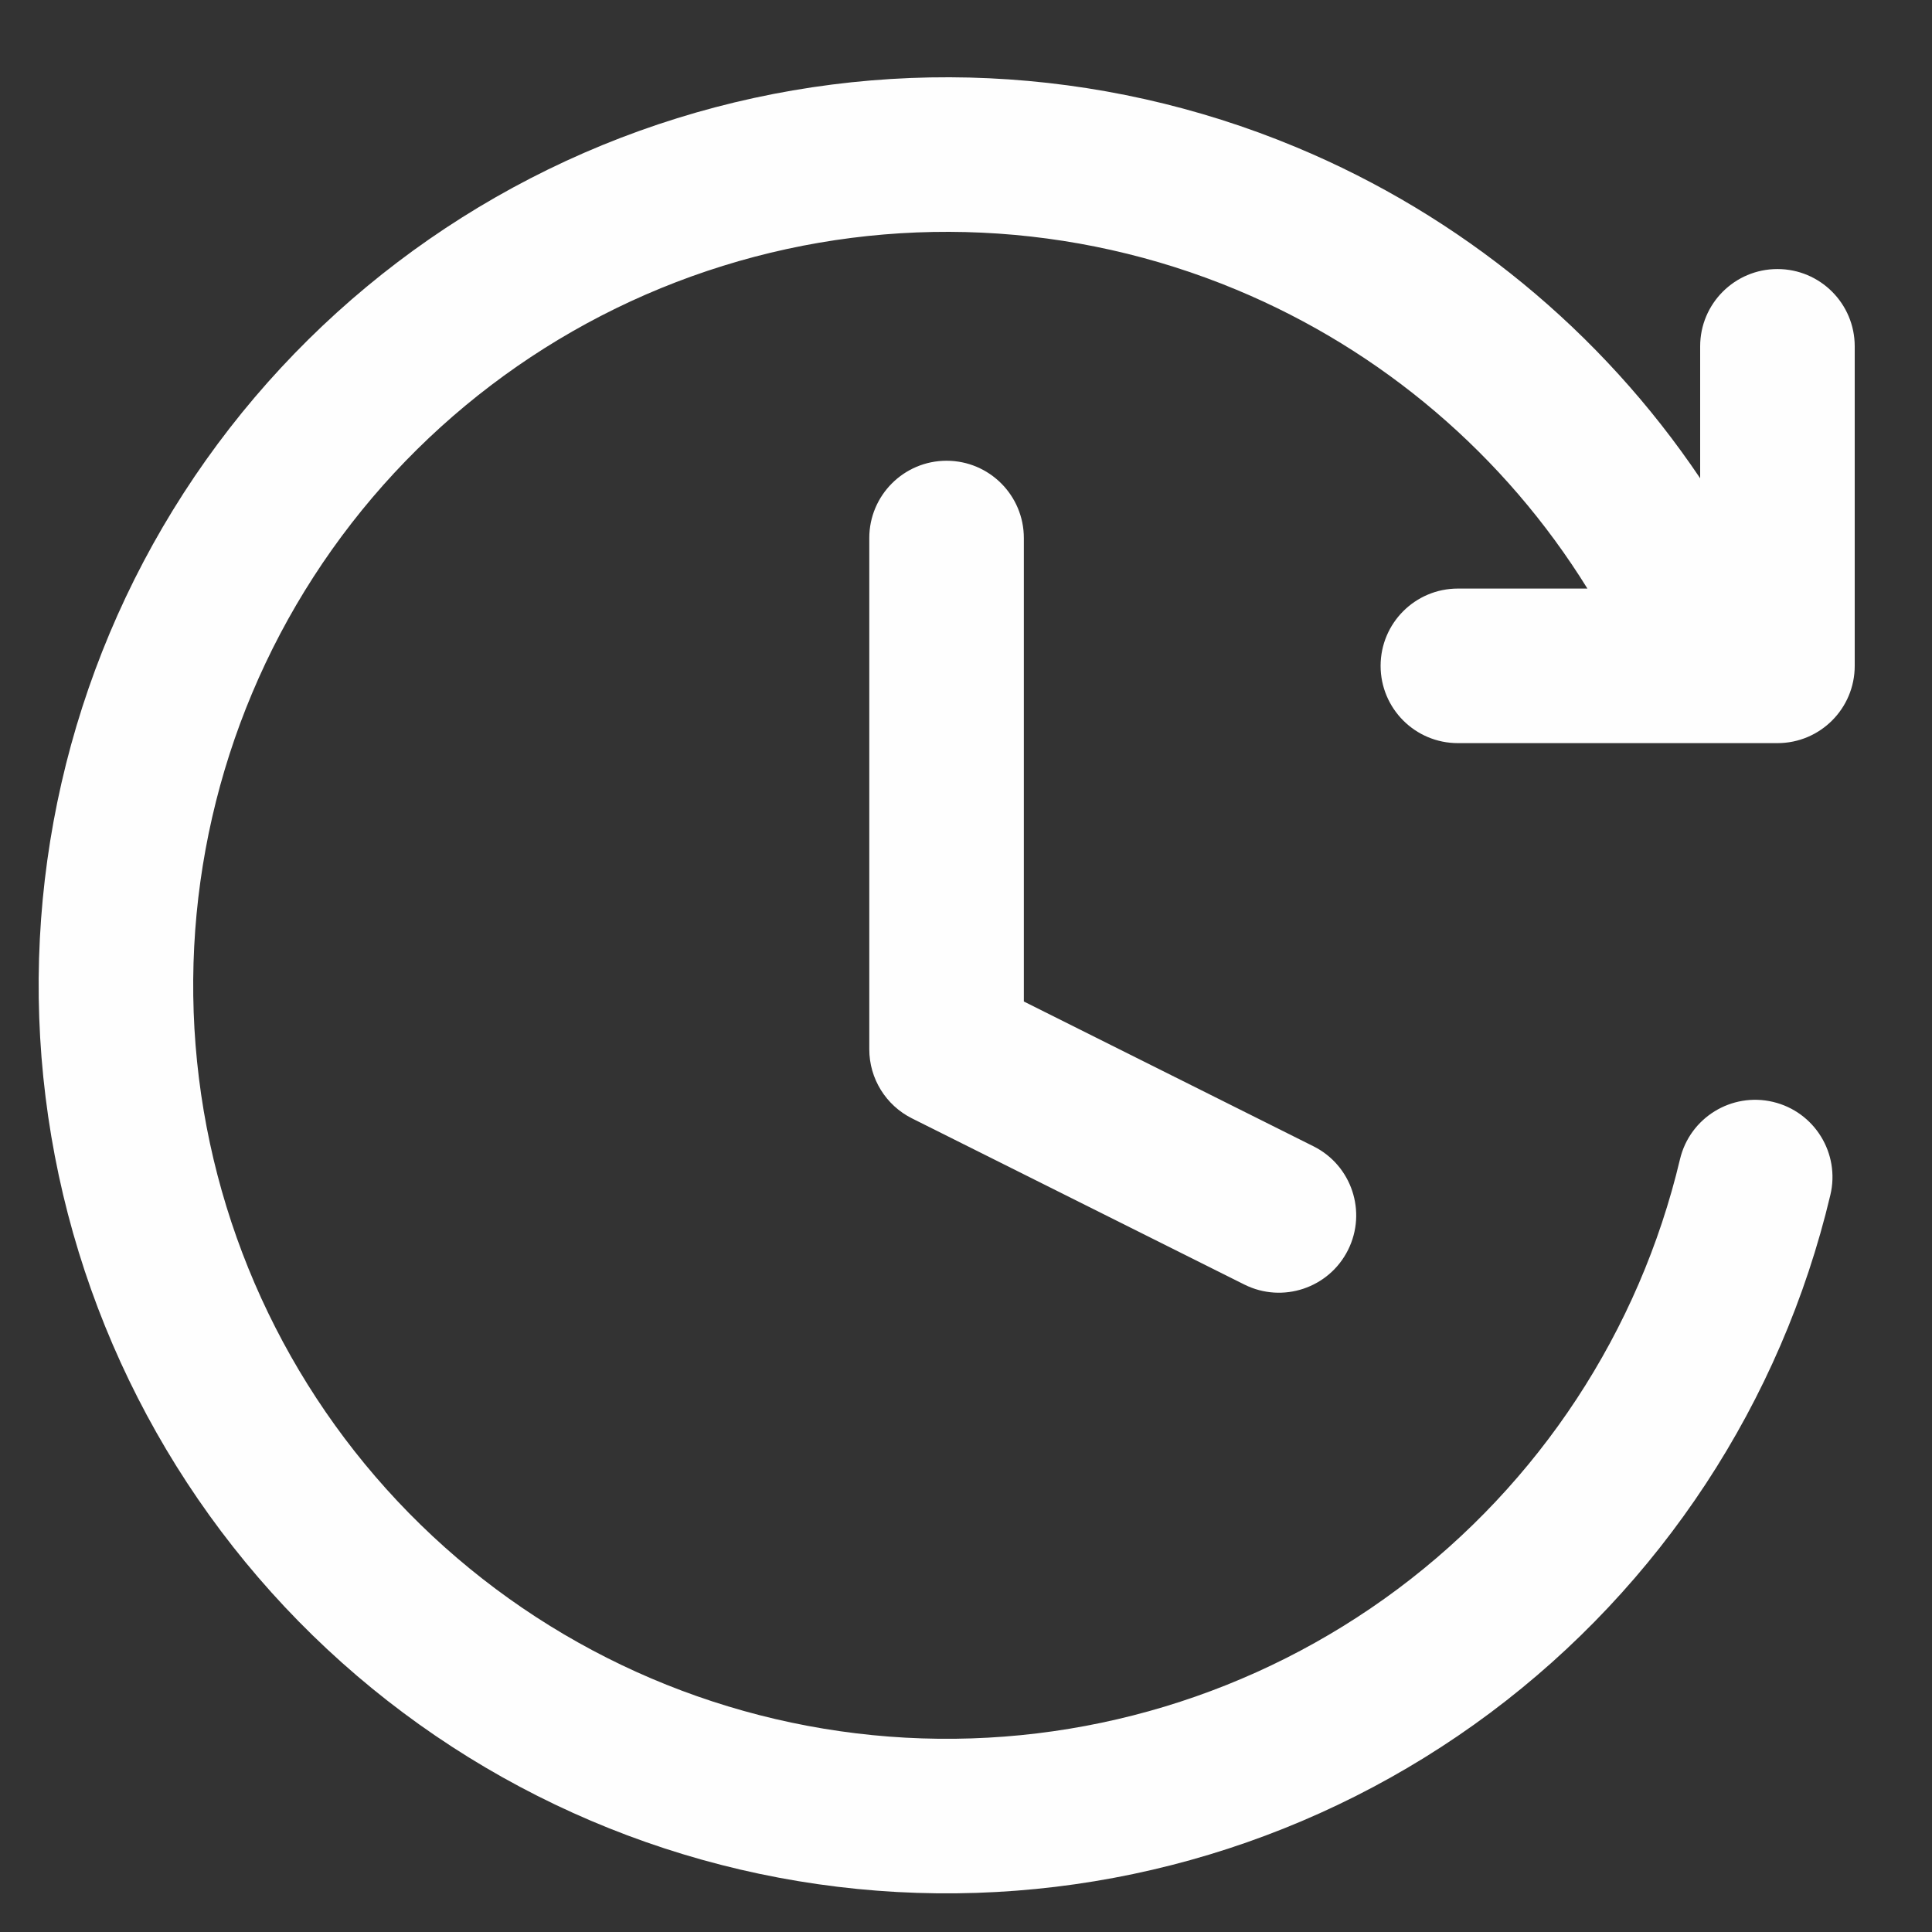 <svg width="50" height="50" viewBox="0 0 50 50" fill="none" xmlns="http://www.w3.org/2000/svg">
<rect x="0" y="0" width="50" height="50" fill="#333333" stroke="none"/>
<path fill-rule="evenodd" clip-rule="evenodd" d="M32.004 7.5C27.783 5.741 23.078 5.522 18.711 6.88C14.344 8.238 10.594 11.087 8.114 14.929C5.635 18.771 4.586 23.362 5.148 27.9C5.711 32.437 7.851 36.633 11.193 39.753C14.536 42.874 18.869 44.72 23.435 44.971C28.001 45.221 32.51 43.859 36.174 41.123C39.837 38.386 42.423 34.45 43.478 30.001C43.733 28.926 44.811 28.262 45.886 28.517C46.961 28.772 47.625 29.85 47.37 30.924C46.098 36.286 42.982 41.03 38.567 44.328C34.152 47.625 28.718 49.266 23.216 48.965C17.713 48.663 12.492 46.438 8.463 42.677C4.435 38.917 1.857 33.86 1.179 28.392C0.501 22.923 1.766 17.39 4.753 12.76C7.741 8.13 12.261 4.697 17.523 3.06C22.785 1.424 28.455 1.688 33.542 3.808C37.81 5.586 41.44 8.575 44 12.378V8.963C44 7.858 44.895 6.963 46 6.963C47.105 6.963 48 7.858 48 8.963V17.232C48 18.337 47.105 19.232 46 19.232H37.73C36.625 19.232 35.73 18.337 35.73 17.232C35.73 16.127 36.625 15.232 37.73 15.232H41.082C38.944 11.781 35.774 9.071 32.004 7.5ZM24.497 11.924C25.602 11.924 26.497 12.82 26.497 13.924V25.919L33.993 29.666C34.981 30.16 35.381 31.361 34.887 32.349C34.394 33.337 33.192 33.738 32.204 33.244L23.603 28.944C22.925 28.605 22.497 27.913 22.497 27.155V13.924C22.497 12.82 23.393 11.924 24.497 11.924Z" fill="#FEFEFE"/>
</svg>
